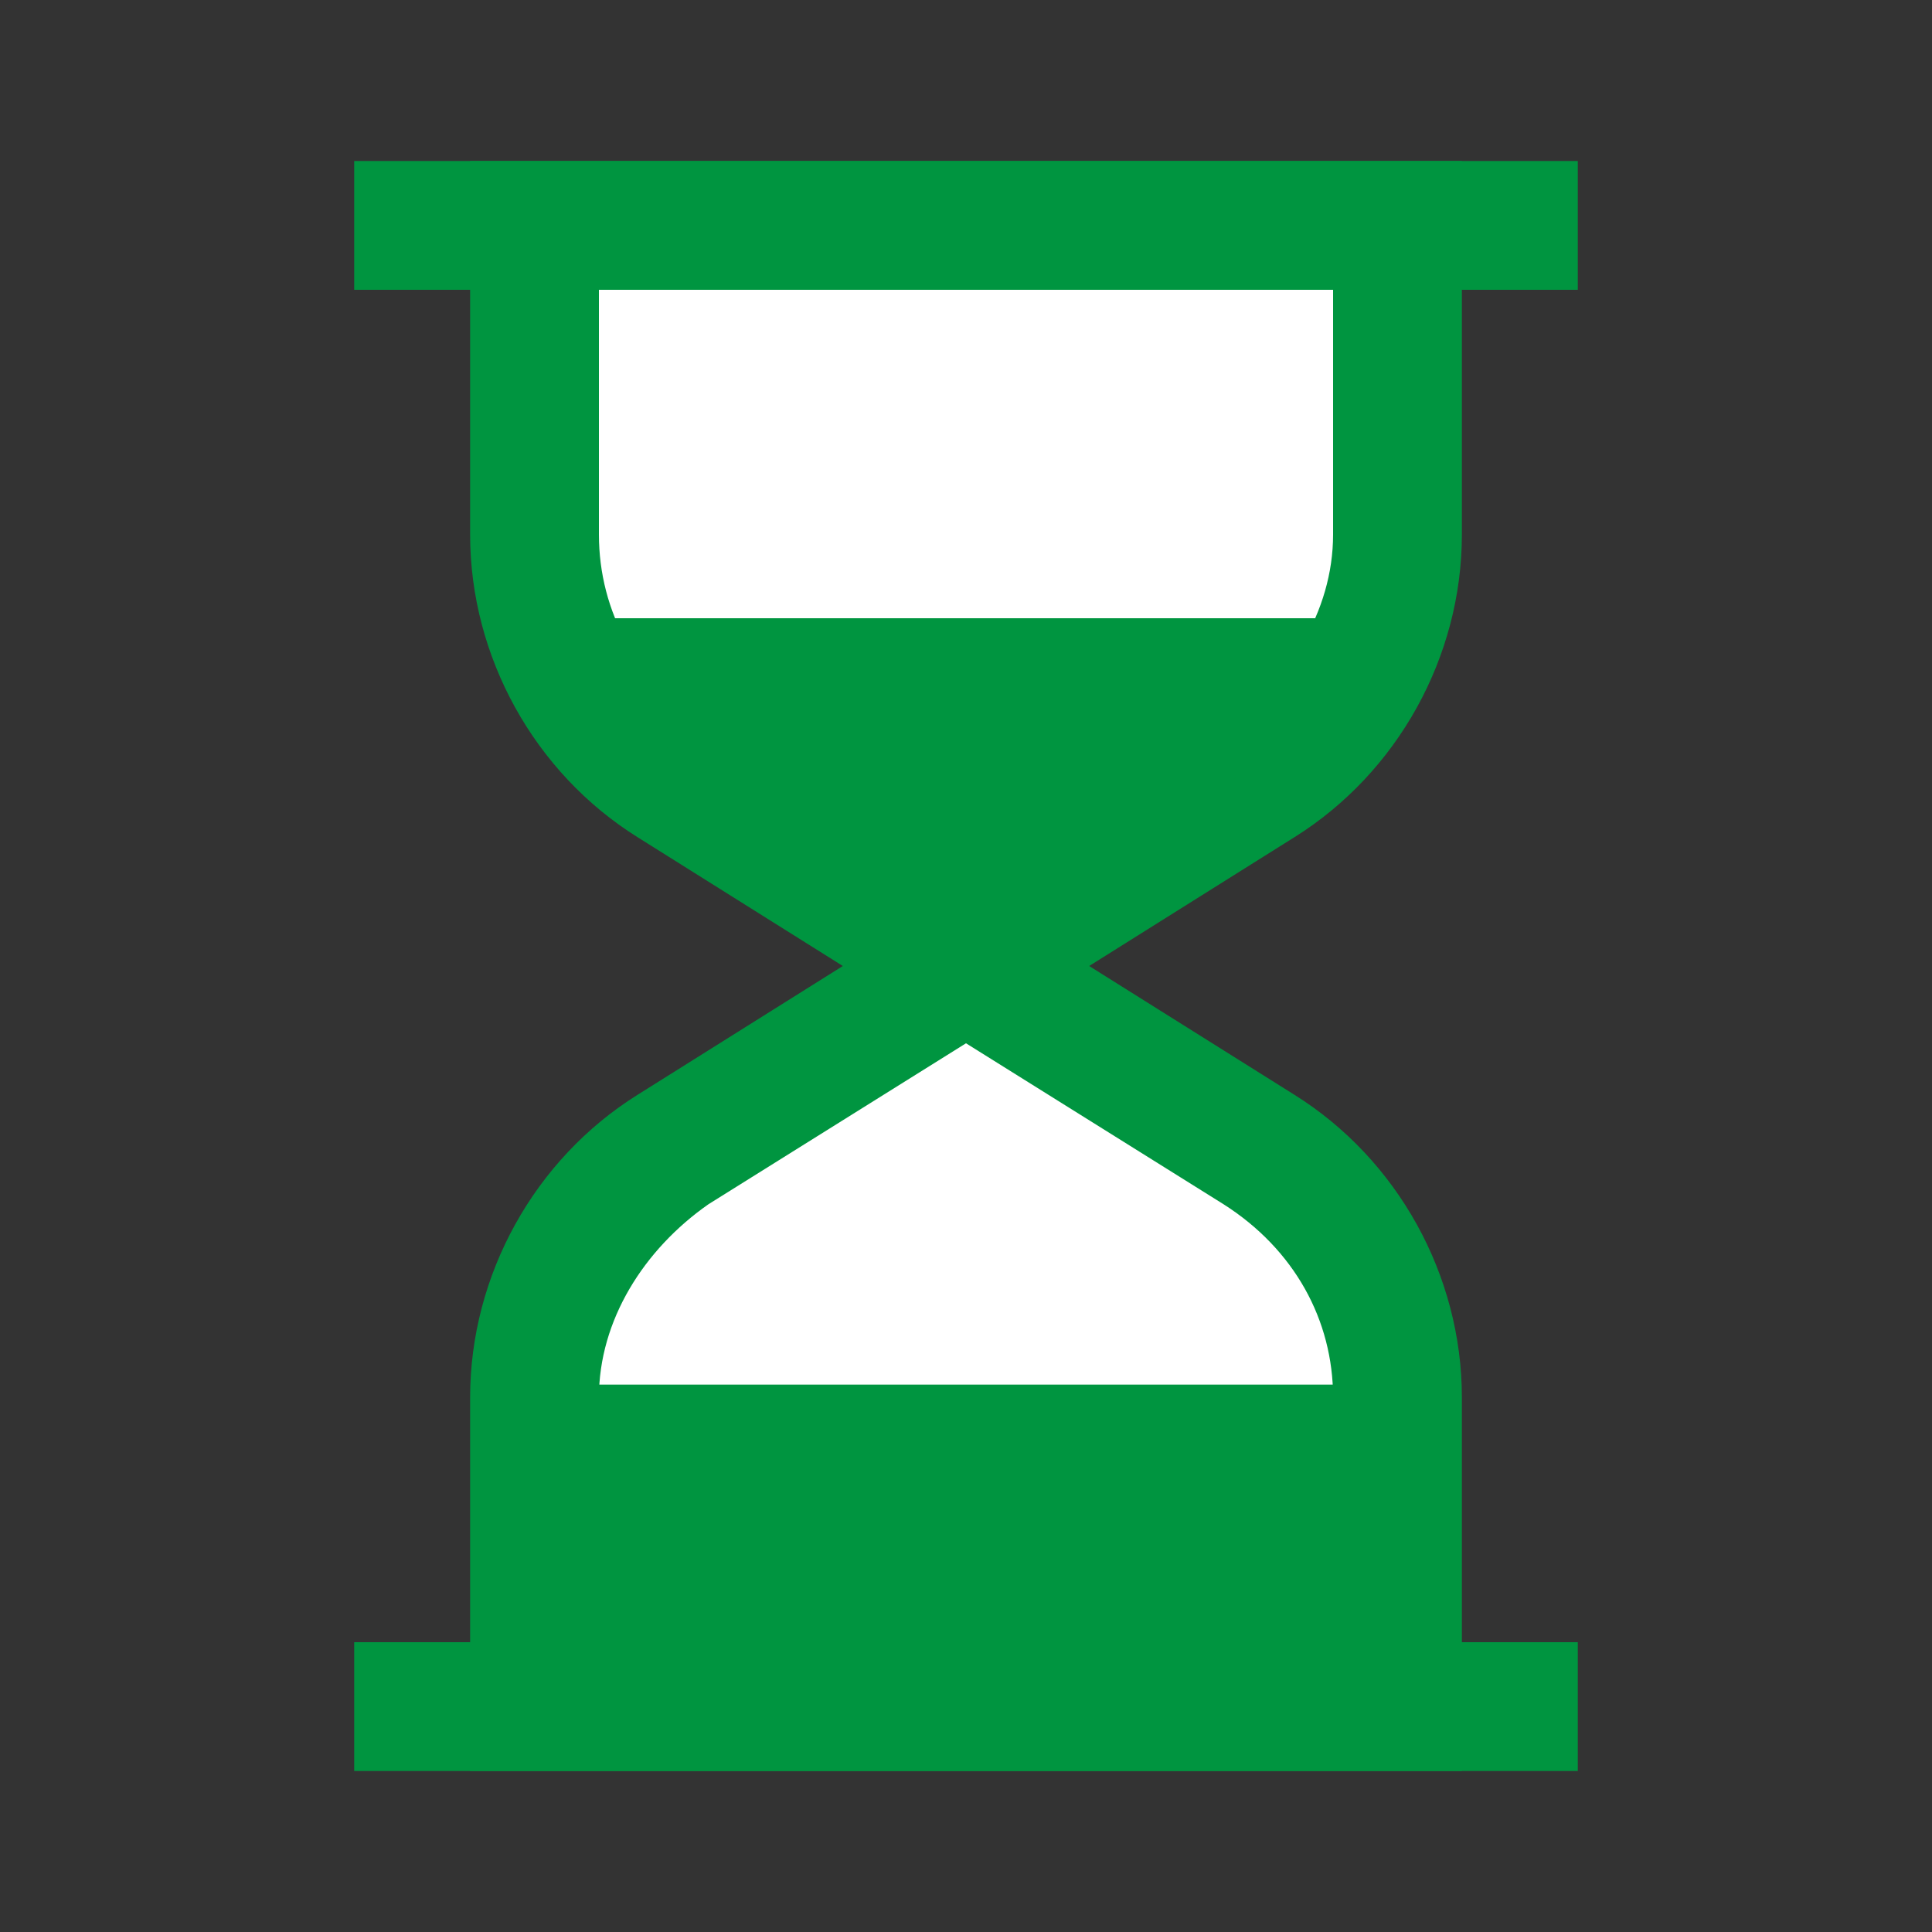 <?xml version="1.0" encoding="utf-8"?>
<!-- Generator: Adobe Illustrator 25.1.0, SVG Export Plug-In . SVG Version: 6.00 Build 0)  -->
<svg version="1.1" id="Vrstva_1" xmlns="http://www.w3.org/2000/svg" xmlns:xlink="http://www.w3.org/1999/xlink" x="0px" y="0px"
	 width="30px" height="30px" viewBox="0 0 30 30" style="enable-background:new 0 0 30 30;" xml:space="preserve">
<rect x="0" y="0" width="30" height="30" fill="#333333" stroke="none"/>
<style type="text/css">
	.st0{fill:#FFFFFF;}
	.st1{fill:#009540;}
</style>
<g>
	<rect x="8.3" y="3.5" class="st0" width="13.4" height="7.1"/>
	<polygon class="st0" points="21.7,22.3 8.3,22.3 8.3,19.5 14.5,15.2 15.5,15.2 21.7,19.9 	"/>
	<g>
		<rect x="5.5" y="2.5" class="st1" width="19" height="2"/>
		<rect x="5.5" y="25.5" class="st1" width="19" height="2"/>
		<path class="st1" d="M15,16.2L9.9,13c-1.6-1-2.6-2.8-2.6-4.7V2.5h15.4v5.8c0,1.9-1,3.7-2.6,4.7L15,16.2z M9.3,4.5v3.8
			c0,1.2,0.6,2.3,1.7,3l4,2.5l4-2.5c1-0.7,1.7-1.8,1.7-3V4.5H9.3z"/>
		<path class="st1" d="M22.7,27.5H7.3v-5.8c0-1.9,1-3.7,2.6-4.7l5.1-3.2l5.1,3.2c1.6,1,2.6,2.8,2.6,4.7V27.5z M9.3,25.5h11.4v-3.8
			c0-1.2-0.6-2.3-1.7-3l-4-2.5l-4,2.5c-1,0.7-1.7,1.8-1.7,3V25.5z"/>
		<rect x="8.3" y="21.5" class="st1" width="13.4" height="5"/>
		<polygon class="st1" points="16.7,14.5 13.3,14.5 8.3,9.6 21.7,9.6 		"/>
	</g>
</g>
</svg>
